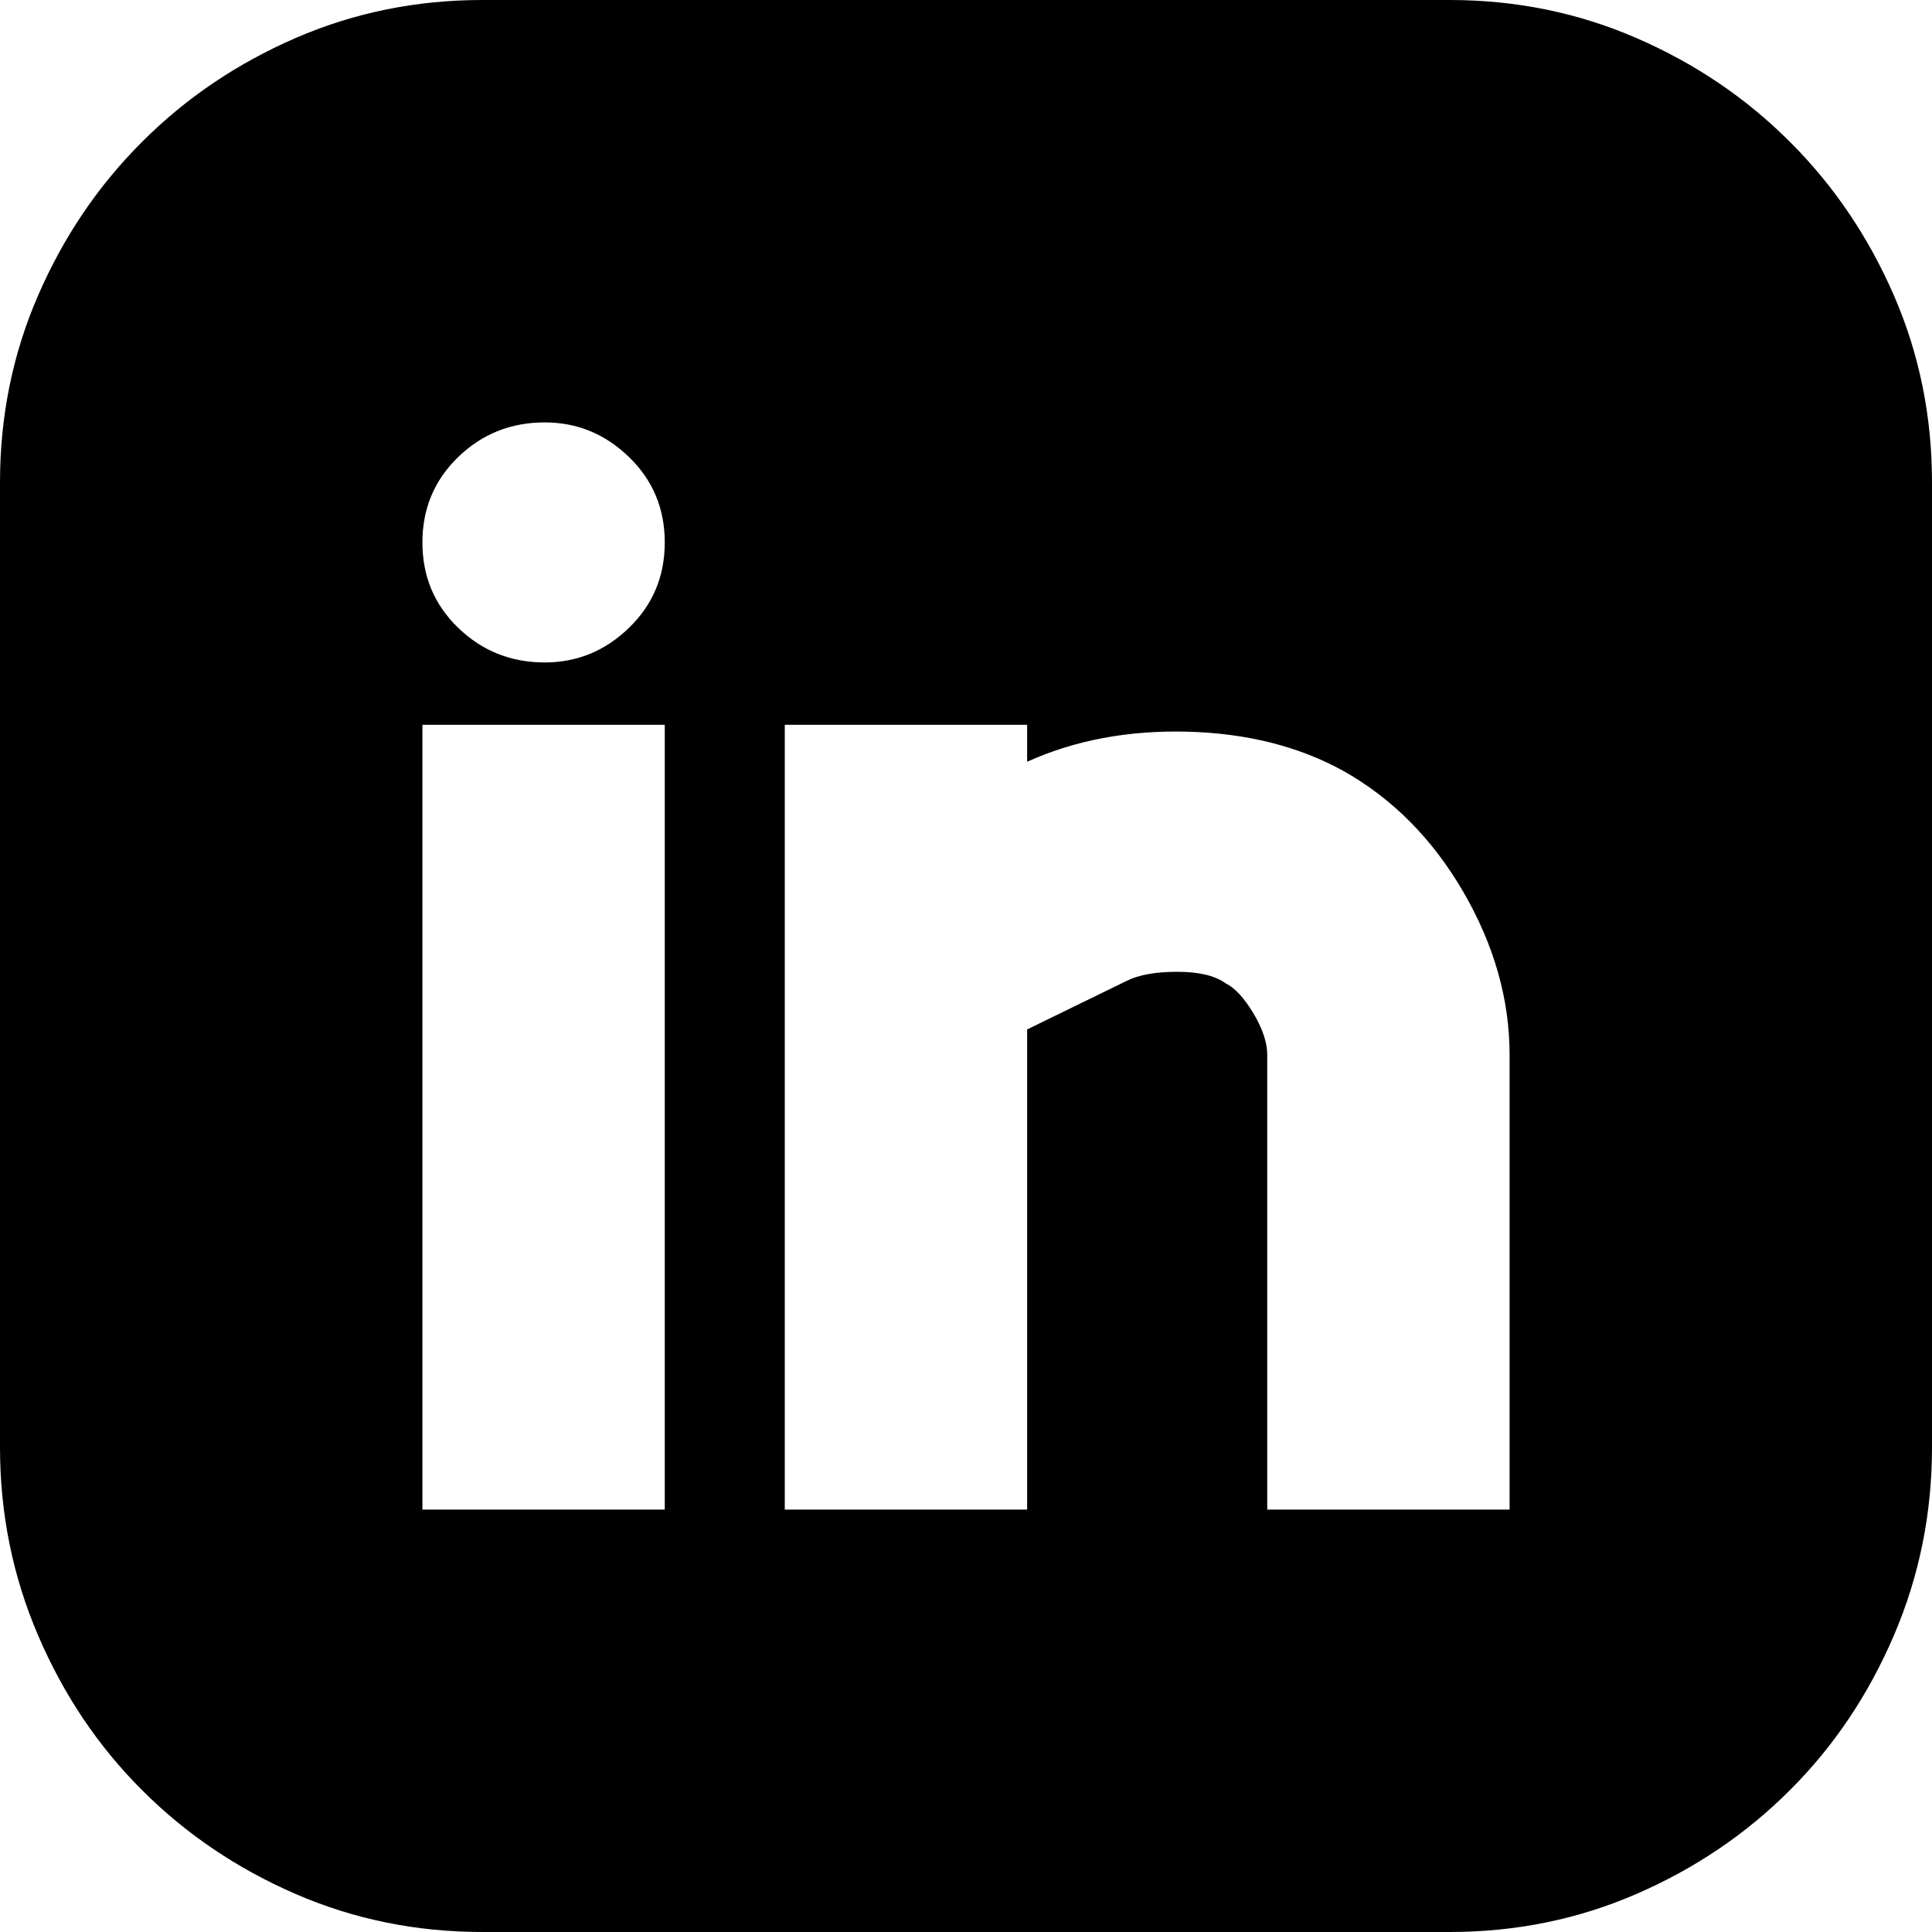 <svg width="25" height="25" viewBox="0 0 25 25" fill="none" xmlns="http://www.w3.org/2000/svg">
<path d="M18.758 0C19.614 0 20.42 0.164 21.177 0.493C21.933 0.821 22.596 1.269 23.163 1.837C23.731 2.404 24.179 3.067 24.507 3.823C24.836 4.58 25 5.386 25 6.243V18.728C25 19.584 24.836 20.395 24.507 21.162C24.179 21.928 23.731 22.596 23.163 23.163C22.596 23.731 21.933 24.179 21.177 24.507C20.42 24.836 19.614 25 18.758 25H6.243C5.386 25 4.58 24.836 3.823 24.507C3.067 24.179 2.404 23.731 1.837 23.163C1.269 22.596 0.821 21.928 0.493 21.162C0.164 20.395 0 19.584 0 18.728V6.243C0 5.386 0.164 4.58 0.493 3.823C0.821 3.067 1.269 2.404 1.837 1.837C2.404 1.269 3.067 0.821 3.823 0.493C4.58 0.164 5.386 0 6.243 0H18.758ZM8.602 9.379H5.466V19.534H8.602V9.379ZM7.049 8.572C7.467 8.572 7.831 8.423 8.139 8.124C8.448 7.826 8.602 7.457 8.602 7.019C8.602 6.581 8.448 6.213 8.139 5.914C7.831 5.615 7.467 5.466 7.049 5.466C6.611 5.466 6.238 5.615 5.929 5.914C5.62 6.213 5.466 6.581 5.466 7.019C5.466 7.457 5.62 7.826 5.929 8.124C6.238 8.423 6.611 8.572 7.049 8.572ZM19.534 13.65C19.534 12.933 19.335 12.231 18.937 11.544C18.538 10.857 18.021 10.335 17.384 9.976C16.806 9.658 16.134 9.488 15.367 9.468C14.601 9.448 13.909 9.578 13.291 9.857V9.379H10.155V19.534H13.291V13.321L14.576 12.694C14.735 12.614 14.954 12.575 15.233 12.575C15.512 12.575 15.721 12.624 15.86 12.724C15.98 12.784 16.099 12.913 16.219 13.112C16.338 13.311 16.398 13.491 16.398 13.65V19.534H19.534V13.65Z" fill="black"/>
</svg>
